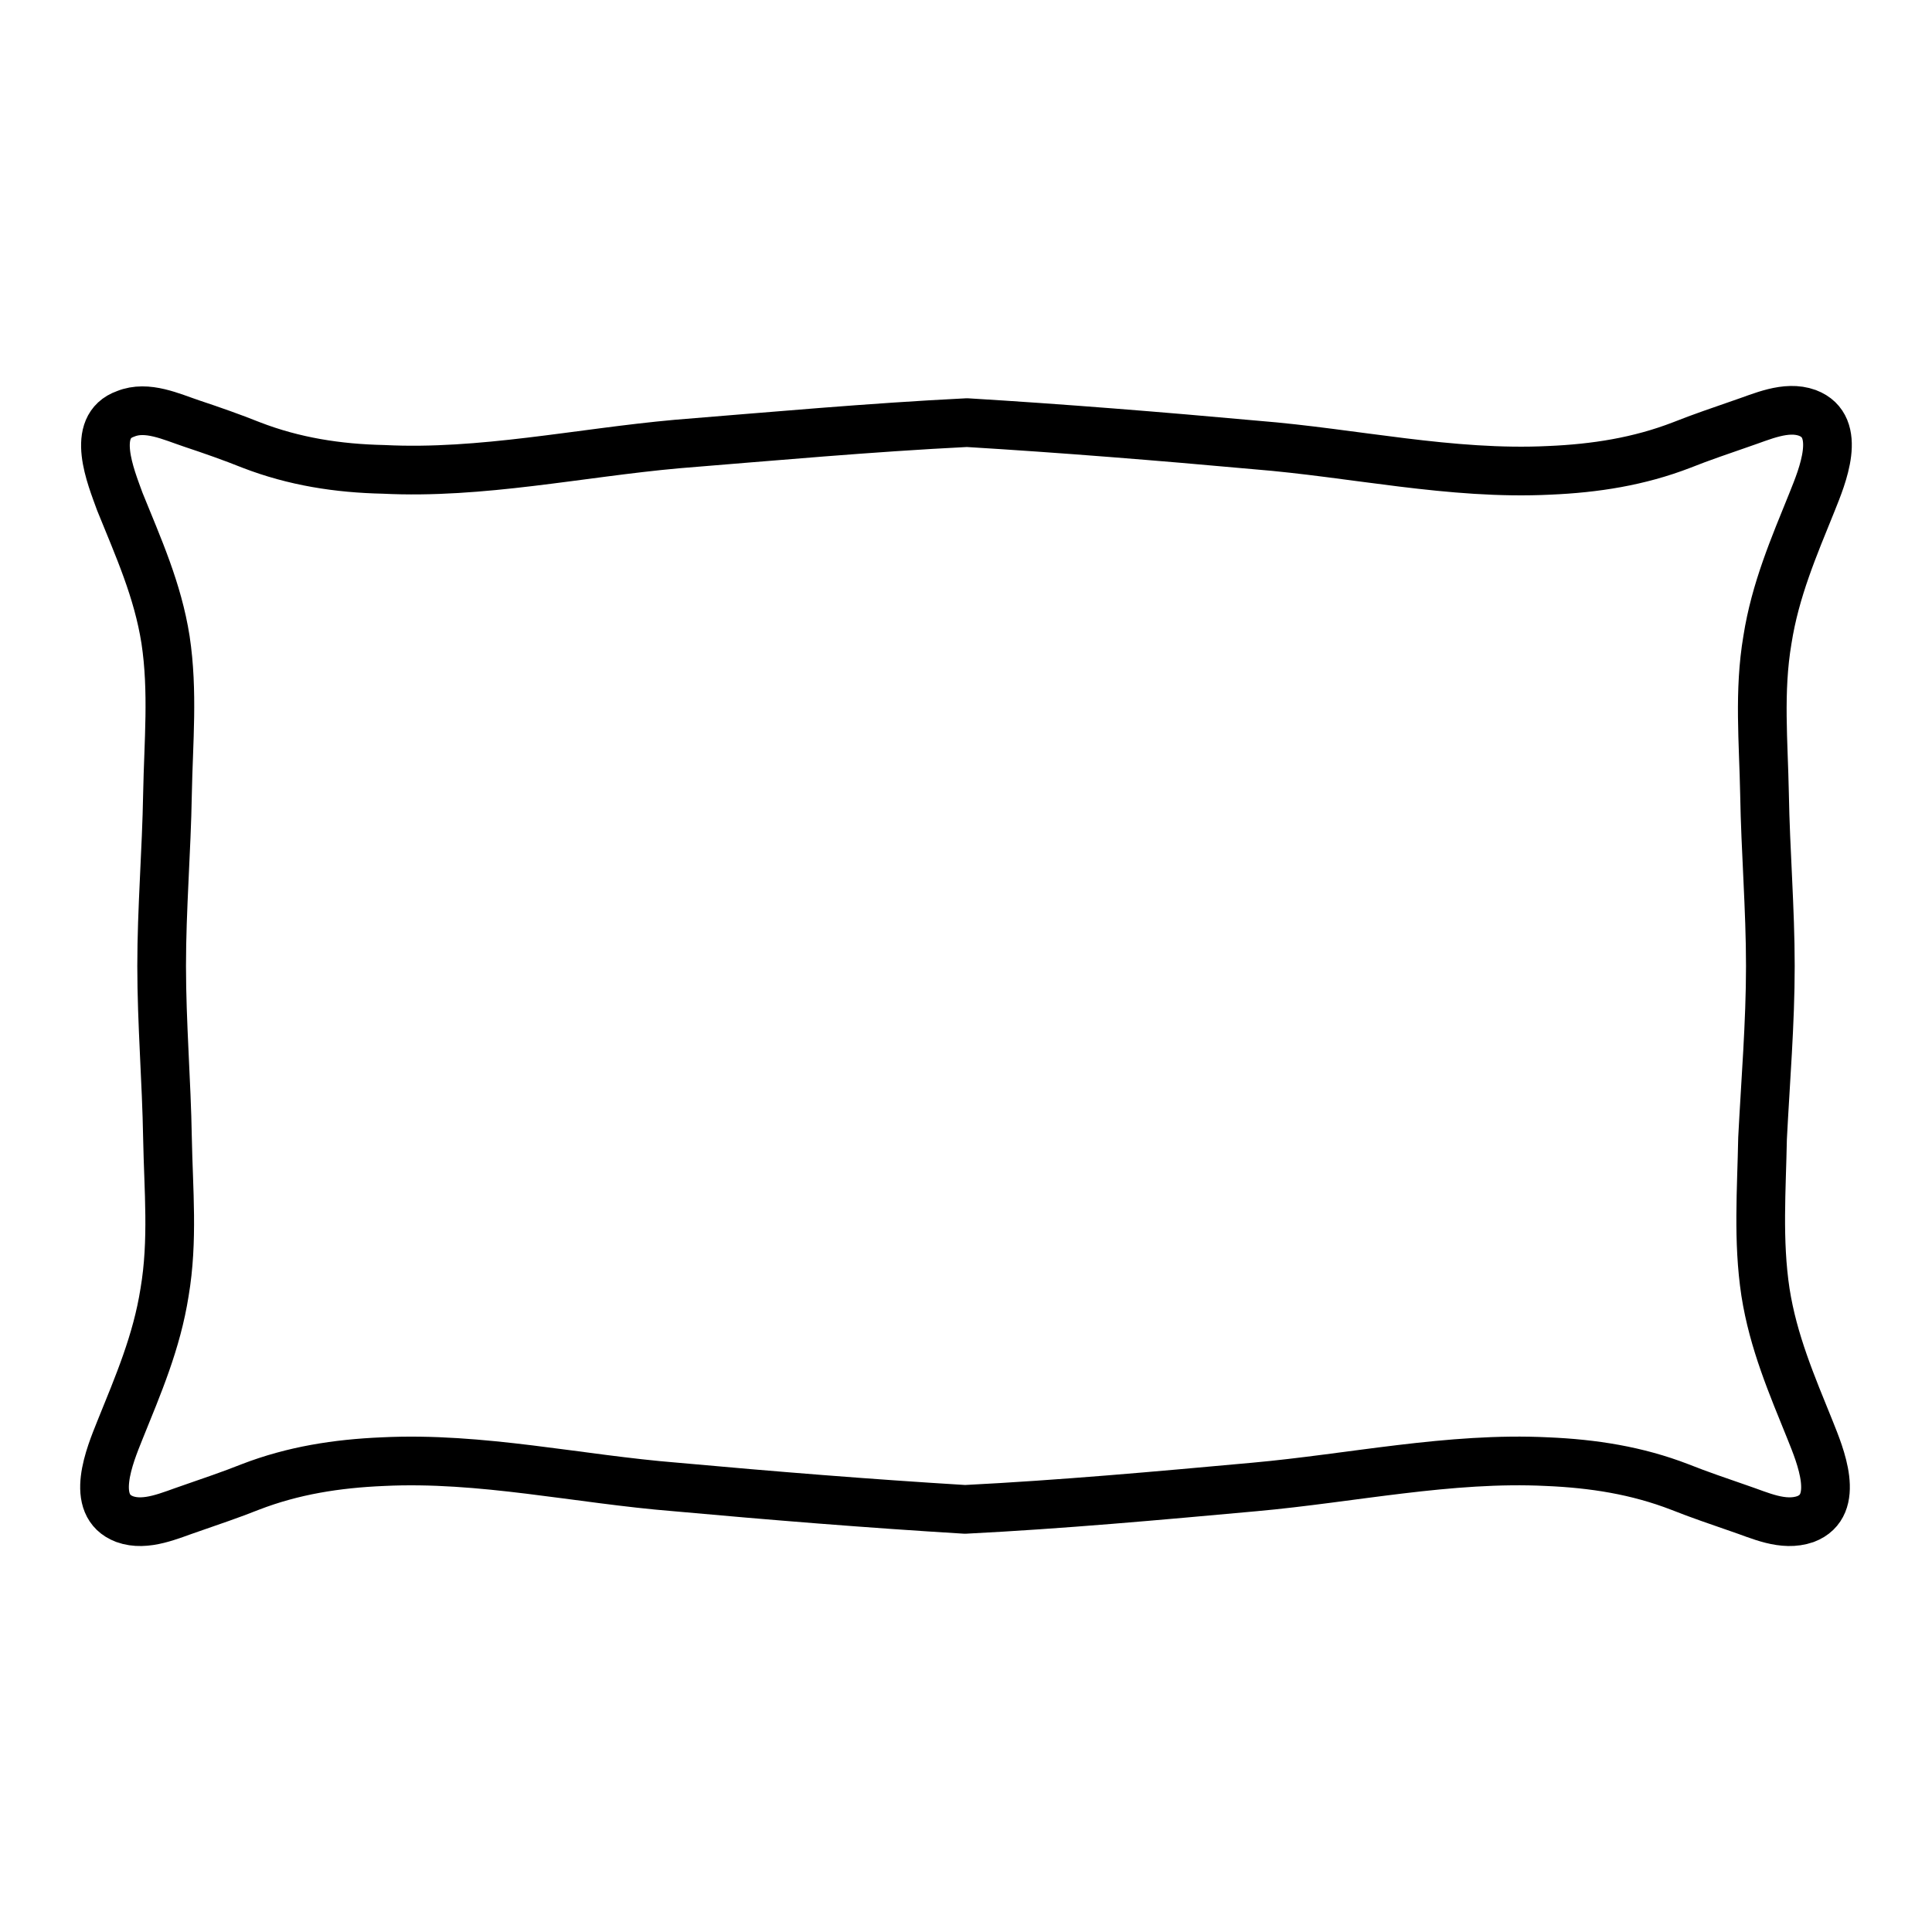 <?xml version="1.0" encoding="utf-8"?>
<!-- Generator: Adobe Illustrator 23.0.3, SVG Export Plug-In . SVG Version: 6.00 Build 0)  -->
<svg version="1.1" id="Слой_1" xmlns="http://www.w3.org/2000/svg" xmlns:xlink="http://www.w3.org/1999/xlink" x="0px" y="0px"
	 viewBox="0 0 19.84 19.84" style="enable-background:new 0 0 19.84 19.84;" xml:space="preserve">
<style type="text/css">
	.st0{fill:none;stroke:#000000;stroke-width:0.5;stroke-linecap:round;stroke-linejoin:round;stroke-miterlimit:10;}
</style>
<g>
	<g>
		<path class="st0" d="M18.18,9.92c0-0.59-0.05-1.18-0.06-1.77c-0.01-0.53-0.06-1.05,0.03-1.58c0.08-0.51,0.27-0.95,0.46-1.42
			c0.1-0.25,0.32-0.77-0.05-0.91c-0.22-0.08-0.47,0.04-0.68,0.11c-0.2,0.07-0.41,0.14-0.61,0.22c-0.44,0.17-0.89,0.24-1.36,0.26
			C14.9,4.88,13.9,4.65,12.9,4.57c-0.99-0.09-1.98-0.17-2.97-0.23c-1,0.05-1.99,0.14-2.98,0.22c-1,0.09-2.01,0.31-3.01,0.26
			C3.47,4.81,3.02,4.74,2.58,4.57c-0.2-0.08-0.4-0.15-0.61-0.22c-0.21-0.07-0.46-0.19-0.68-0.1C0.92,4.38,1.14,4.9,1.23,5.15
			C1.42,5.62,1.62,6.06,1.7,6.57C1.78,7.1,1.73,7.62,1.72,8.15C1.71,8.74,1.66,9.33,1.66,9.92s0.05,1.18,0.06,1.77
			c0.01,0.53,0.06,1.05-0.03,1.58c-0.08,0.51-0.27,0.95-0.46,1.42c-0.1,0.25-0.32,0.77,0.05,0.91c0.22,0.08,0.47-0.04,0.68-0.11
			c0.2-0.07,0.41-0.14,0.61-0.22c0.44-0.17,0.89-0.24,1.36-0.26c1.01-0.05,2.01,0.18,3.01,0.26c0.99,0.09,1.98,0.17,2.97,0.23
			c0.99-0.05,1.98-0.14,2.97-0.23c1-0.09,2.01-0.31,3.01-0.26c0.47,0.02,0.92,0.09,1.36,0.26c0.2,0.08,0.41,0.15,0.61,0.22
			c0.21,0.07,0.45,0.19,0.68,0.11c0.37-0.14,0.15-0.66,0.05-0.91c-0.19-0.47-0.38-0.91-0.46-1.42c-0.08-0.53-0.04-1.05-0.03-1.58
			C18.13,11.1,18.18,10.51,18.18,9.92"/>
	</g>
</g>
</svg>
